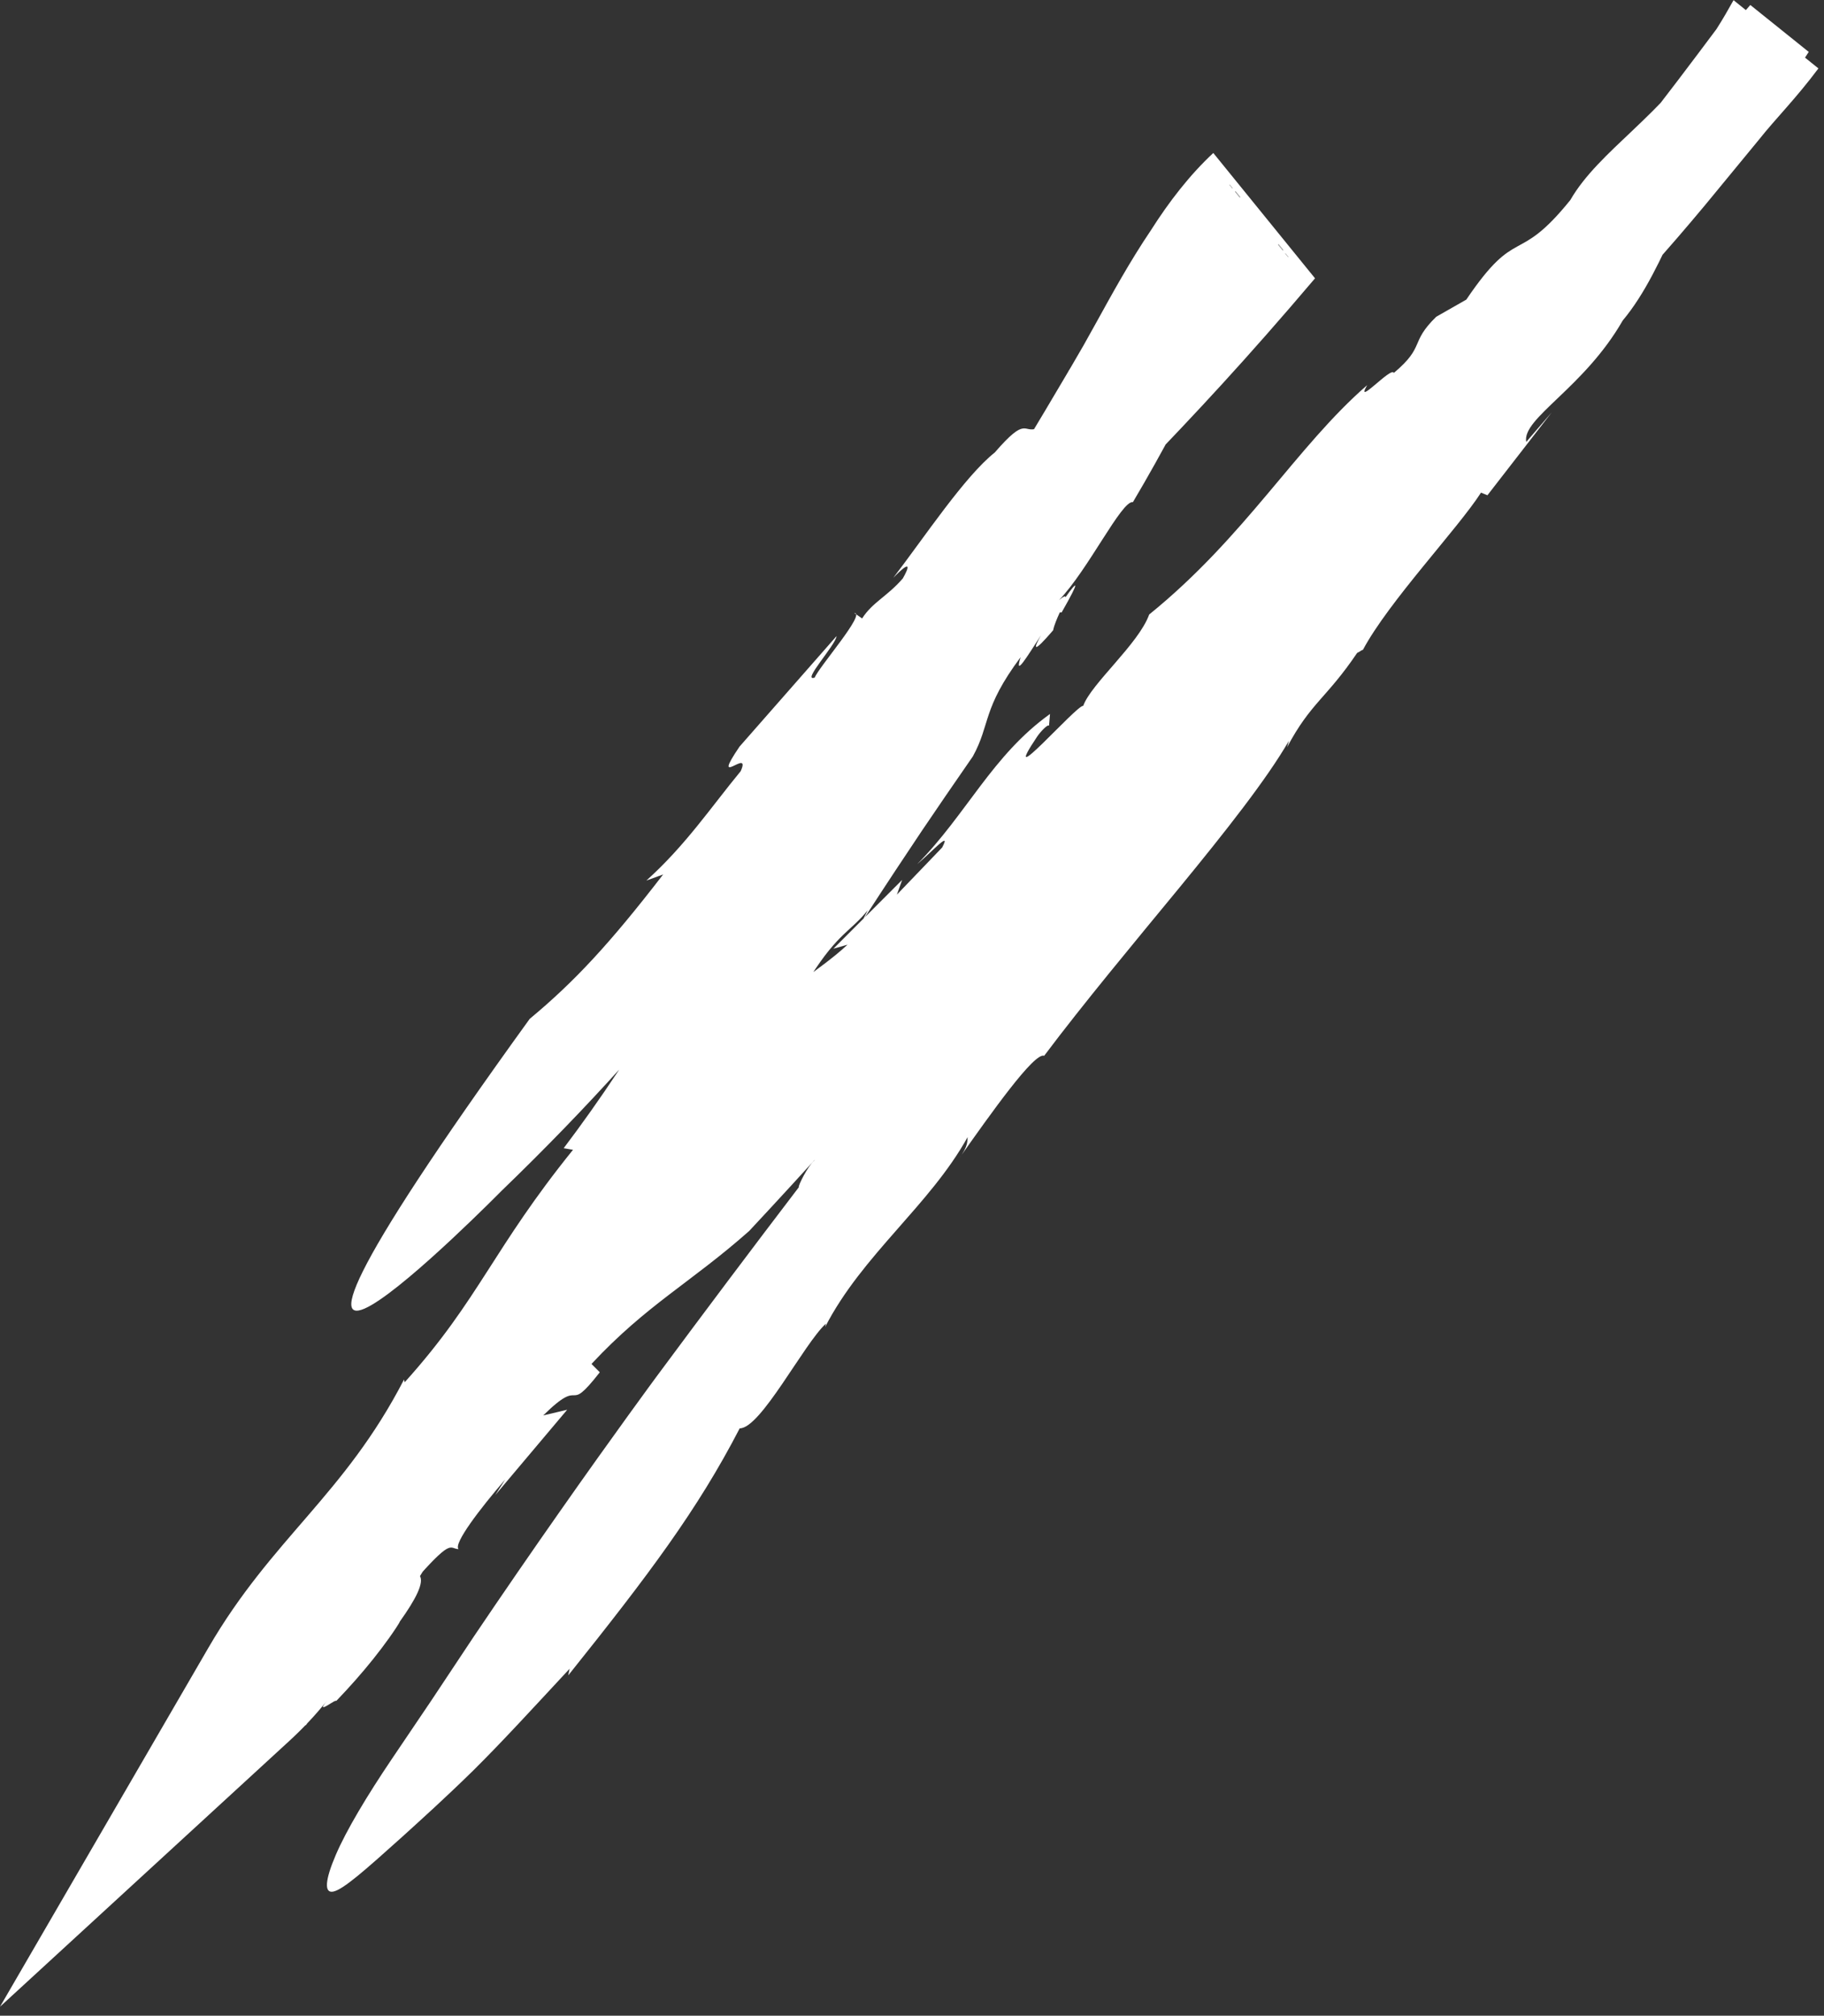 <svg width="172" height="190" viewBox="0 0 172 190" fill="none" xmlns="http://www.w3.org/2000/svg">
<rect x="0" y="0" width="172" height="190" fill="#333333" stroke="none"/>
<path d="M89.763 63.086C104.947 46.532 110.893 41.693 124.005 26.234L114.412 14.42C112.187 16.488 110.236 19.017 108.533 21.697C106.509 24.694 104.86 27.721 103.311 30.521L102.178 32.552L101.025 34.537L98.565 38.689C95.273 44.215 91.942 49.688 88.664 54.851C86.411 60.475 79.781 68.197 76.604 74.478L74.566 76.236C73.453 78.425 72.039 80.886 70.403 82.63L70.343 82.373C68.707 85.65 66.213 88.775 65.409 90.405L65.342 90.156L62.968 93.787L63.176 92.987C60.093 98.475 56.526 103.774 53.154 108.228L54.033 108.379C50.285 113.021 48.093 116.494 45.955 119.823C43.816 123.152 41.725 126.337 38.158 130.293L38.098 130.036C32.46 140.944 25.656 144.983 19.656 155.309L0.001 189.15L27.292 164.088C28.498 162.979 29.698 161.733 30.845 160.291C29.625 161.801 31.696 160.08 31.703 160.337C32.929 159.061 34.129 157.71 35.202 156.366C35.738 155.694 36.241 155.03 36.71 154.373C37.146 153.762 37.709 152.916 37.696 152.856C39.197 150.757 40.055 149.127 39.553 148.485C42.67 144.99 42.415 146.002 43.24 146.017C42.744 145.503 45.244 142.235 47.637 139.457L46.706 140.921L53.483 132.882L51.224 133.418C55.159 129.538 53.248 133.584 56.56 129.349L55.776 128.564C61.011 122.955 65.127 120.917 70.644 116.033C91.633 93.583 112.616 67.457 133.458 47.913L134.865 47.627C136.045 48.148 139.062 40.478 140.557 40.546L142.481 37.693C143.265 37.179 144.773 35.926 143.808 37.345C145.953 35.141 145.879 34.93 147.166 33.027L149.928 31.201C153.917 27.358 157.369 23.425 160.761 19.364C162.444 17.319 164.133 15.265 165.863 13.167C167.398 11.227 169.369 9.272 171.474 6.448L163.47 0.017C162.974 0.908 162.444 1.829 161.861 2.742C159.669 5.678 156.967 9.264 153.843 13.242C152.268 15.258 150.619 17.364 148.936 19.515C147.247 21.727 145.517 23.984 143.781 26.249C136.91 35.269 130.139 44.63 125.178 51.492C118.448 61.32 109.512 70.235 100.71 79.626C96.299 84.306 91.942 89.19 87.913 94.134C83.864 99.086 80.076 104.167 76.778 109.398C76.175 109.911 75.216 111.829 75.33 111.904C70.812 117.822 66.341 123.778 61.903 129.764C61.903 129.764 57.88 135.215 52.779 142.492C50.225 146.13 47.403 150.221 44.654 154.298C43.307 156.328 41.959 158.351 40.666 160.299C39.365 162.216 38.118 164.066 36.958 165.787C34.592 169.289 32.661 172.52 31.663 174.845C30.657 177.185 30.536 178.499 31.441 178.295C32.366 178.091 34.317 176.385 37.917 173.147C39.714 171.516 41.939 169.516 44.607 166.904C47.309 164.232 50.232 161.039 53.711 157.295L53.583 157.921C61.179 148.432 65.777 142.318 69.753 134.633C71.724 134.663 75.793 126.684 77.877 124.767L77.81 125.077C81.323 118.26 87.705 113.587 91.251 107.171C91.177 107.481 91.399 107.918 90.42 109.224C93.43 104.967 97.546 99.139 98.464 99.517C102.185 94.565 106.851 88.971 111.208 83.679C115.545 78.395 119.48 73.413 121.545 69.82L121.371 70.431C123.61 66.219 125.071 65.842 127.974 61.547C128.235 61.426 128.51 61.192 128.51 61.275C130.95 56.7 137.446 49.869 139.658 46.434L140.262 46.683L146.322 38.87L143.922 41.656C143.493 39.429 149.359 36.59 153.019 30.212C155.137 27.683 156.625 24.384 158.154 21.078C159.689 17.771 161.224 14.48 163.544 11.853C164.824 8.517 162.866 15.19 165.226 10.57C166.01 11.008 164.321 12.91 165.608 12.284C167.21 9.4 168.893 7.543 170.562 4.893L165.052 0.47C164.167 1.489 163.101 2.651 161.807 4.365L161.177 4.003C160.902 4.425 160.607 4.84 160.306 5.256C160.004 5.656 159.709 6.056 159.421 6.448C158.844 7.196 158.254 7.905 157.651 8.57C156.444 9.906 155.204 11.106 154.011 12.238C151.624 14.503 149.432 16.503 148.078 18.858C143.017 25.124 143.077 21.131 138.271 28.241L135.435 29.857C132.894 32.333 134.443 32.62 131.44 35.149C131.212 34.507 127.706 38.44 128.919 36.304C122.222 42.124 117.442 50.578 108.366 57.923C107.38 60.686 102.875 64.468 102.145 66.536C101.595 66.37 93.98 75.127 97.808 69.42C98.143 68.929 98.84 68.212 98.92 68.416L99.014 67.299C93.577 71.186 91.144 76.75 86.485 81.46C87.98 80.199 89.723 78.229 88.845 79.882L84.574 84.329L85.07 82.94L78.588 89.424L79.922 89.046C76.617 92.066 74.734 92.293 71.965 96.822C70.785 98.951 75.498 94.421 72.421 98.097C68.016 102.159 61.44 108.273 56.138 113.867C57.163 113.942 55.755 115.475 54.435 117.196L53.798 116.848C49.011 123.71 50.768 117.928 45.914 124.586L46.055 123.68L45.626 126.398C41.725 132.935 42.033 128.255 37.937 135.781C39.982 133.282 39.982 135.818 37.16 138.551L37.367 137.29C36.013 139.042 35.725 139.804 34.666 140.785C35.282 139.532 34.458 139.525 32.407 142.023L33.265 139.766L31.669 142.522L30.871 143.896L30.476 144.583C30.442 144.643 30.416 144.688 30.369 144.764L30.181 145.035C30.114 145.126 30.067 145.224 30.007 145.315C29.96 145.398 29.859 145.549 29.852 145.579C28.351 146.975 26.682 148.961 25.039 150.614C23.41 152.267 21.828 153.596 20.856 153.867L28.606 162.775C28.713 162.677 28.793 162.624 28.867 162.586C28.867 162.586 30.308 160.608 31.904 158.344C33.486 156.079 35.215 153.505 35.524 152.222C34.786 154.29 38.292 150.018 37.897 151.814C38.916 149.233 43.22 142.605 45.693 140.567L45.398 141.11C52.953 132.225 56.292 124.156 62.955 116.192C62.077 116.048 65.529 111.791 63.974 112.229C69.303 102.634 76.651 97.35 76.423 92.051C79.057 87.899 80.271 87.763 81.826 85.793L81.29 86.865C83.783 83.023 85.433 80.547 86.934 78.305C88.436 76.078 89.79 74.115 91.741 71.292C93.417 68.242 92.592 66.838 96.246 61.939C95.602 63.977 96.909 61.811 98.163 59.878C97.432 61.169 97.352 61.69 99.309 59.41C99.403 58.935 99.671 58.308 99.933 57.734C99.979 57.742 100.073 57.666 100.093 57.757C102.017 54.39 101.508 54.836 100.482 56.285C100.462 56.149 100.288 56.209 99.865 56.564C102.627 53.696 105.785 47.128 106.831 47.332C108.285 44.879 109.566 42.569 110.772 40.312C112.019 37.957 113.018 35.768 114.003 33.699C114.982 31.631 115.948 29.691 117 27.872C118.053 26.045 119.226 24.392 120.593 22.973L116.987 18.534C116.873 18.685 116.745 18.843 116.618 19.002C116.082 19.213 116.108 18.783 116.497 18.006L121.009 23.561C120.68 24.158 120.077 24.95 119.42 25.924C119.997 25.154 120.613 24.505 121.23 23.863L116.249 17.726L114.104 20.361C113.789 19.961 114.841 18.692 115.954 17.402L121.491 24.226C121.243 24.475 120.989 24.724 120.747 24.958C120.513 25.222 120.298 25.471 120.117 25.698C120.392 25.501 120.654 25.29 120.915 25.079C121.176 24.89 121.431 24.694 121.679 24.49L115.726 17.16C110.699 22.255 106.965 29.412 100.784 34.922L99.919 36.824L99.483 37.164C99.718 37.383 98.625 39.27 97.787 40.38C96.473 40.871 96.822 39.164 93.805 42.652C90.97 44.902 87.169 50.639 84.233 54.466C86.016 52.632 85.707 53.522 85.131 54.526C83.616 56.262 82.288 56.753 81.296 58.293L80.552 57.78C81.719 57.742 77.153 62.951 76.832 63.864C75.518 64.34 78.836 60.769 78.883 59.961C72.783 66.906 75.833 63.434 69.739 70.371C66.904 74.545 70.899 70.341 69.847 72.688C67.064 76.063 64.644 79.686 60.951 83L62.533 82.426C57.485 88.971 54.16 92.542 49.95 96.037C31.79 121.159 31.186 125.258 35.034 123.008C38.889 120.774 47.275 112.266 47.275 112.266C64.403 95.742 71.174 84.834 89.776 63.049L89.763 63.086Z" fill="white"/>
</svg>
